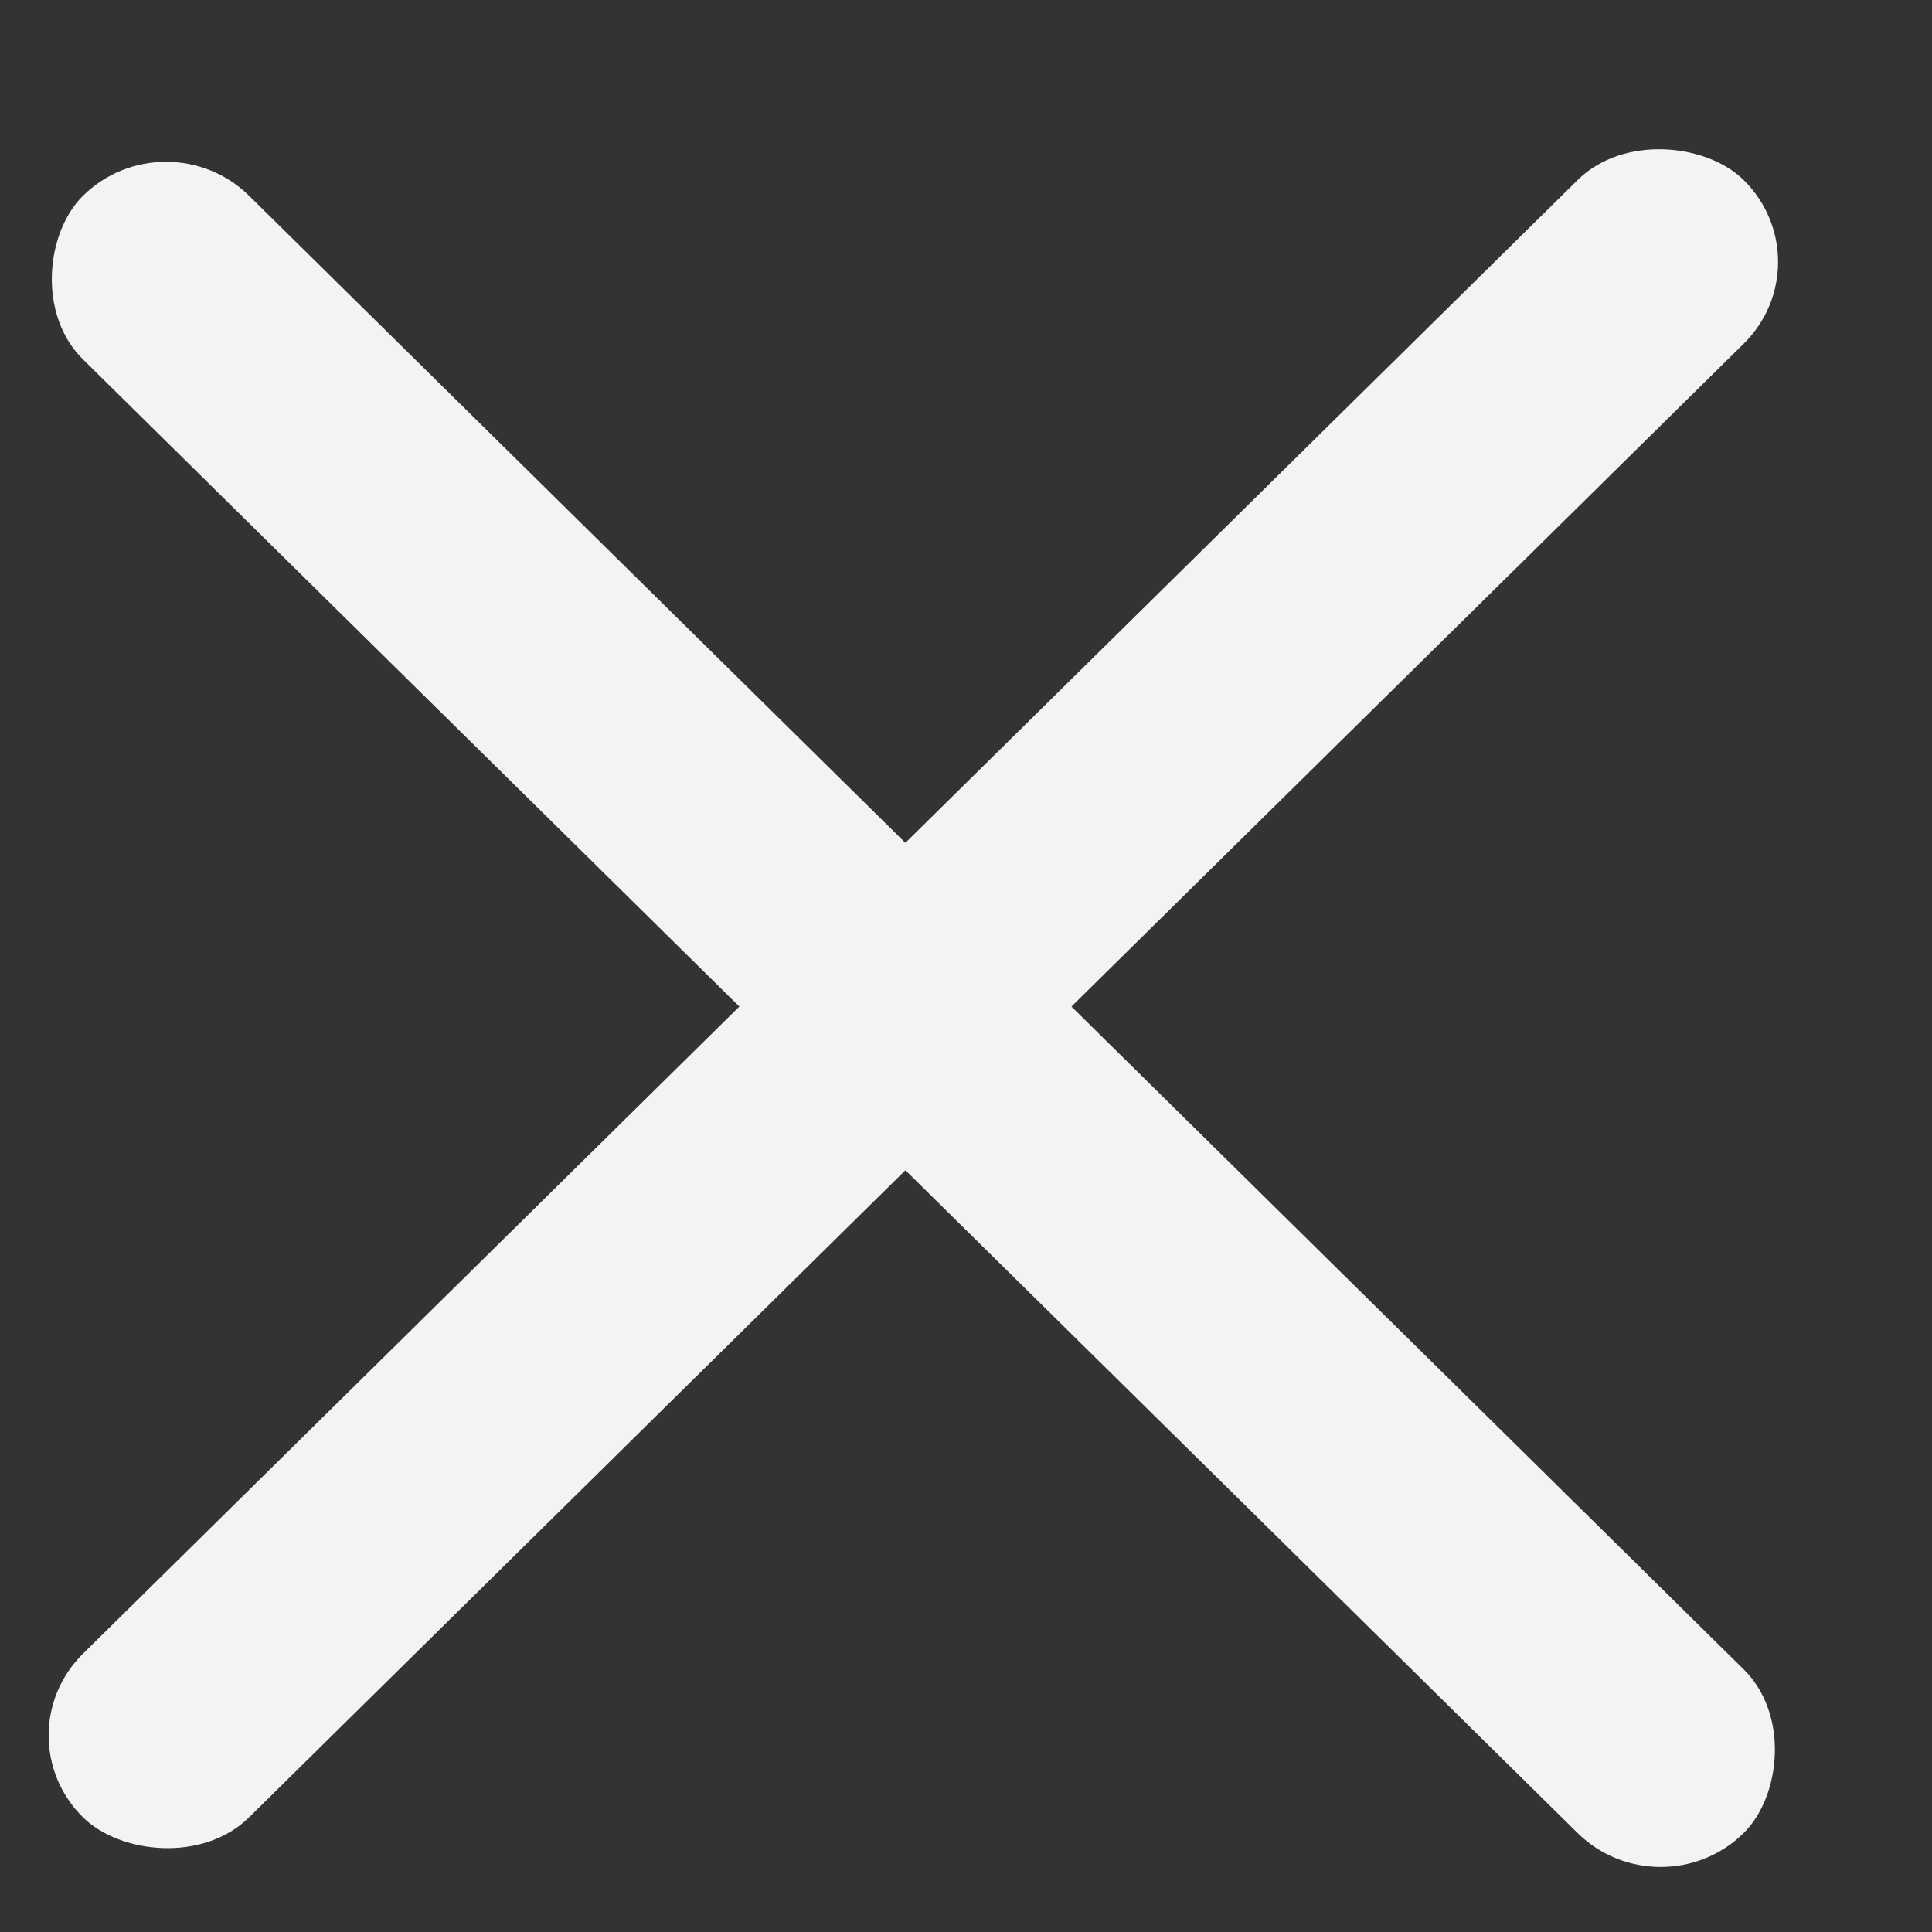 <svg width="17" height="17" viewBox="0 0 17 17" fill="none" xmlns="http://www.w3.org/2000/svg">
<rect x="0" y="0" width="17" height="17" fill="#333333" stroke="none"/>
<rect width="20.523" height="2.052" rx="1.026" transform="matrix(0.712 0.702 -0.712 0.702 1.461 1.002)" fill="#F2F3F4"/>
<rect width="20.523" height="2.052" rx="1.026" transform="matrix(0.712 -0.702 0.712 0.702 0 15.271)" fill="#F2F3F4"/>
</svg>
